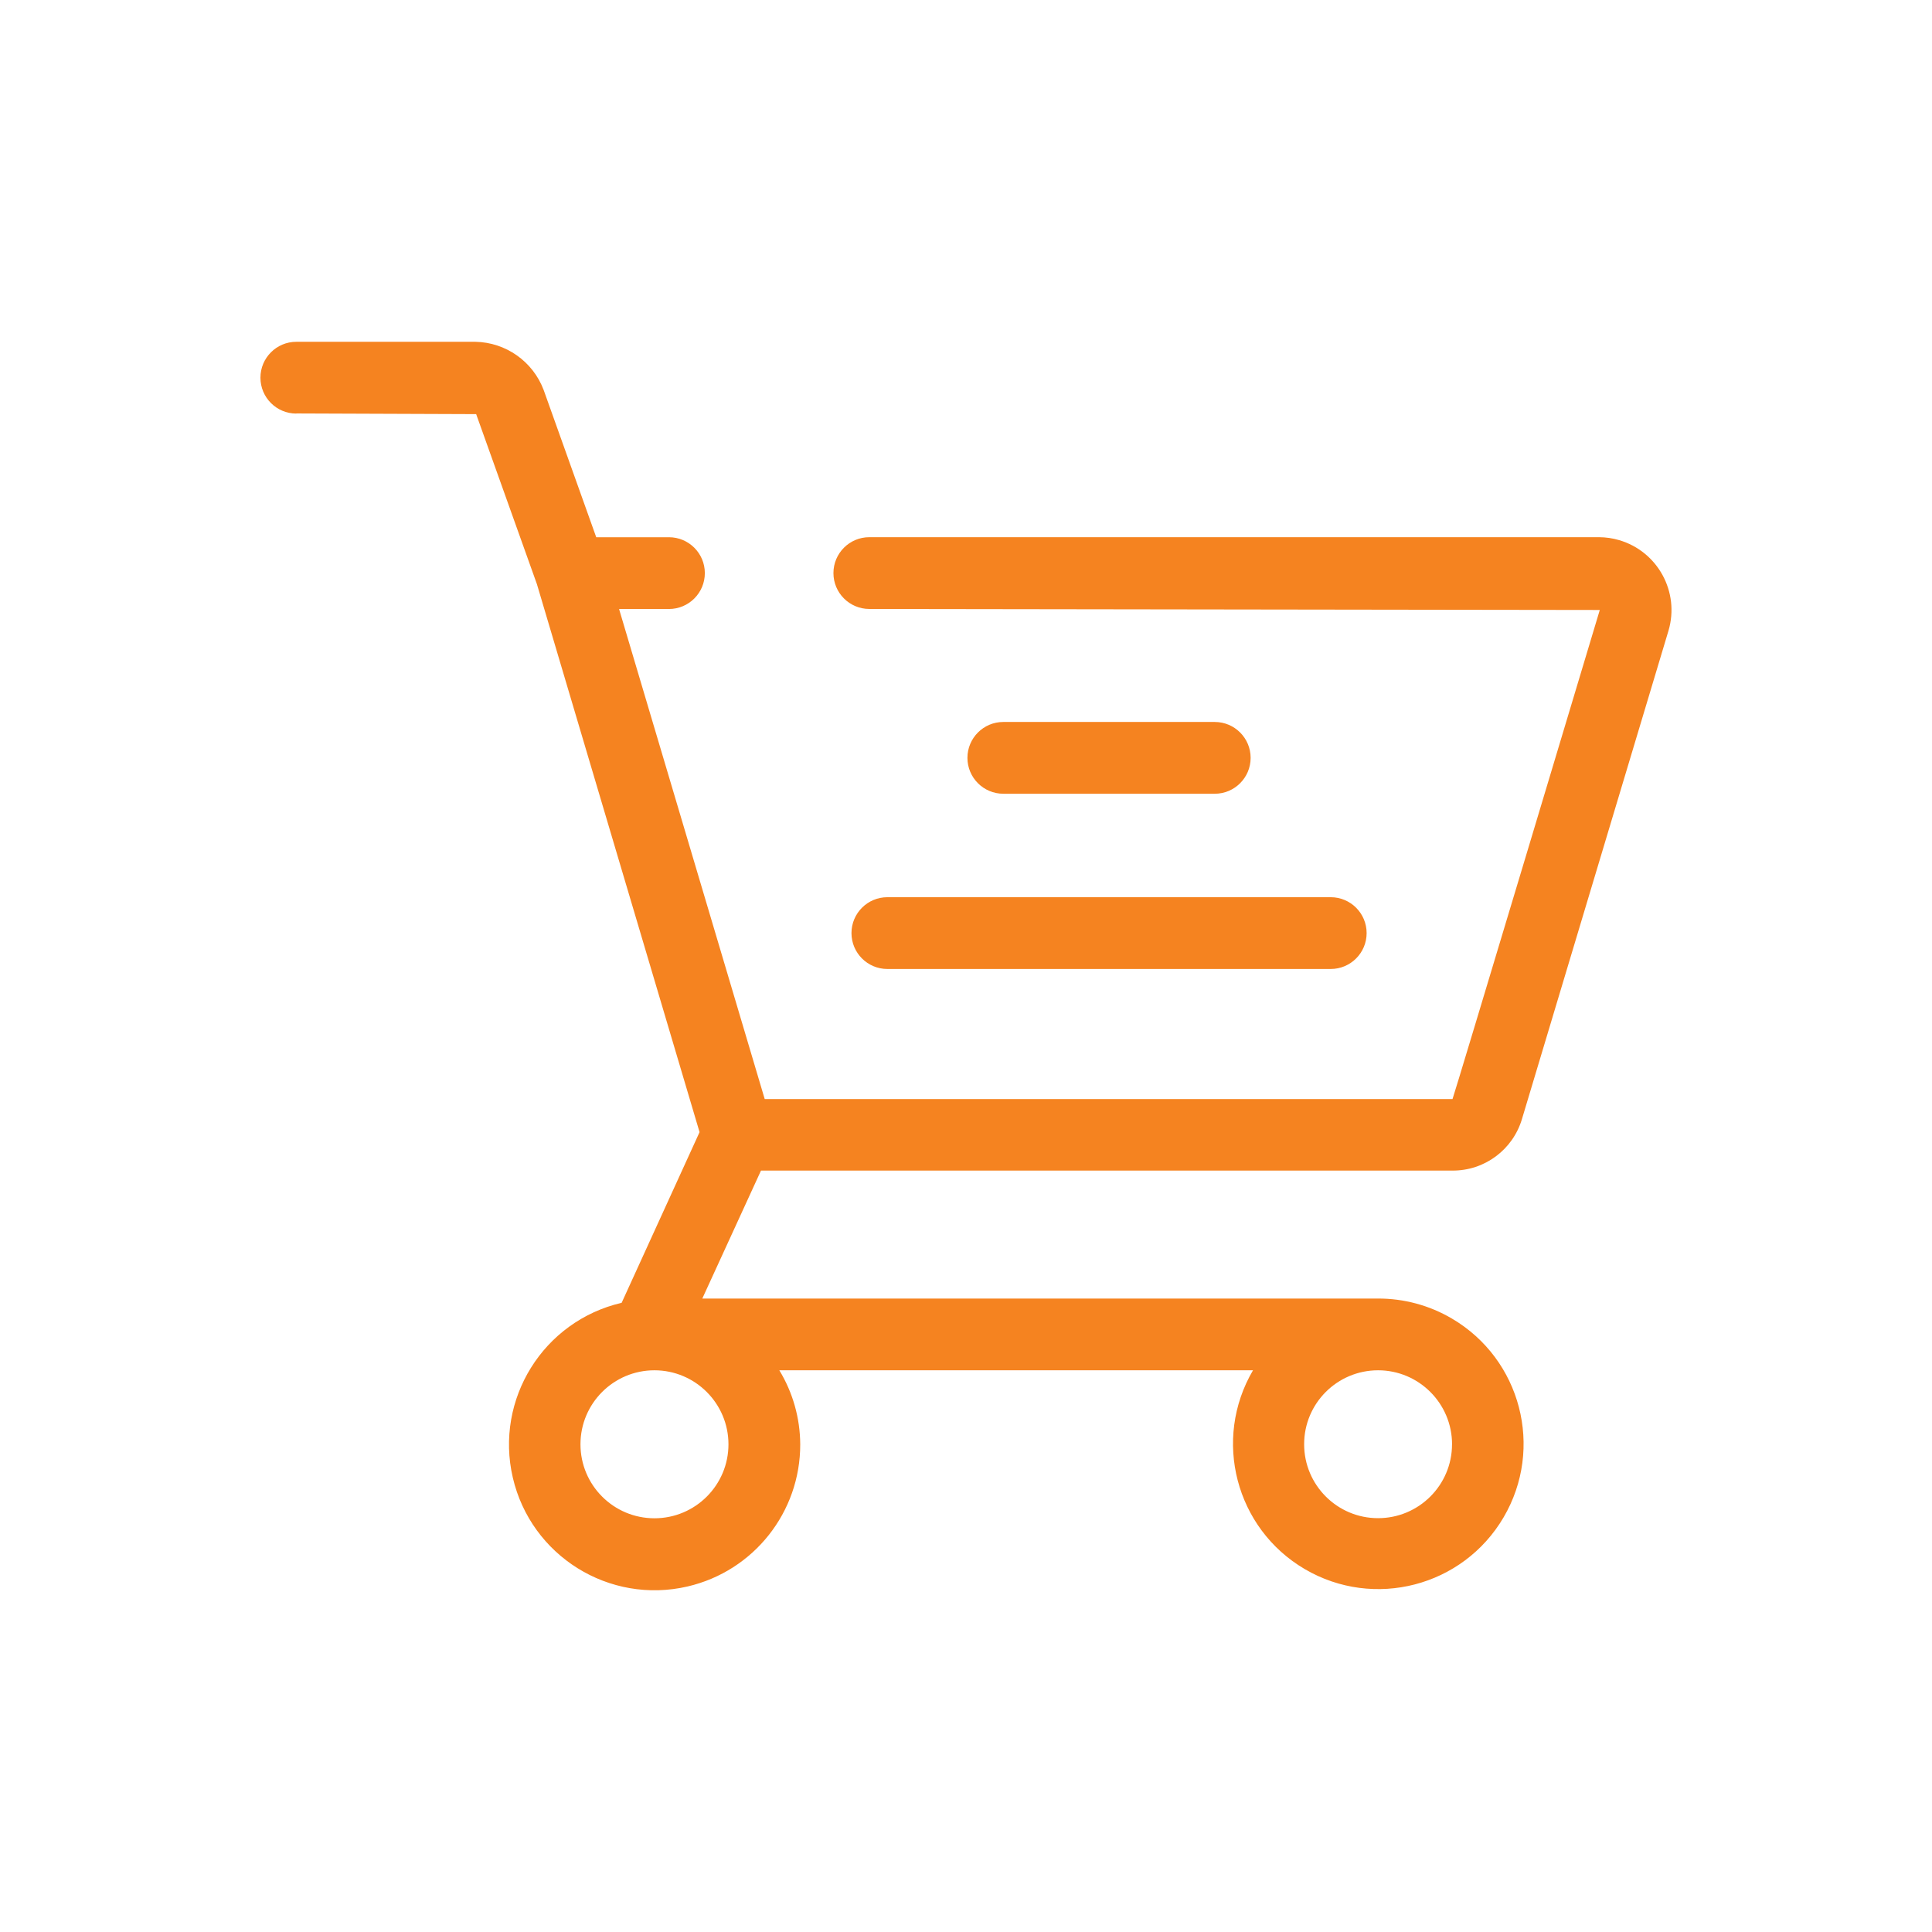 <?xml version="1.0" encoding="UTF-8"?> <svg xmlns="http://www.w3.org/2000/svg" id="Layer_1" version="1.1" viewBox="0 0 512 512"><defs><style> .st0 { fill: none; } .st1 { fill: #f58320; } </style></defs><path class="st0" d="M331.24,383c0,10.82,8.79,19.59,19.61,19.58,10.82,0,19.59-8.79,19.58-19.61,0-10.82-8.78-19.58-19.6-19.58-10.82.01-19.59,8.79-19.6,19.61Z"></path><path class="st0" d="M139.48,383c0,10.83,8.78,19.61,19.61,19.61s19.61-8.78,19.61-19.61c0-10.83-8.78-19.61-19.61-19.61h-.01c-10.82.01-19.59,8.79-19.6,19.61Z"></path><g><path class="st1" d="M78.54,109.57l47.65.18,16.1,45.06,43.1,145.22-20.65,45.23c-20.76,4.83-33.67,25.57-28.84,46.33s25.57,33.67,46.33,28.84c17.51-4.08,29.89-19.7,29.84-37.68-.04-6.92-1.95-13.7-5.54-19.61h125.53c-10.76,18.34-4.62,41.93,13.72,52.69s41.93,4.62,52.69-13.72c10.76-18.34,4.62-41.93-13.72-52.69-5.94-3.49-12.71-5.32-19.6-5.29h-179.03l15.55-33.91h183.26c8.49.04,15.99-5.53,18.41-13.67,0,0,38.8-129.3,38.84-129.45,3-10.23-2.86-20.96-13.09-23.96-1.73-.51-3.52-.77-5.32-.78h-193.39c-5.25,0-9.51,4.26-9.51,9.51s4.26,9.51,9.51,9.51l193.58.27c-.29.96-38.84,129.48-39.03,129.62h-182.27l-38.6-129.88h13.22c5.25,0,9.51-4.26,9.51-9.51s-4.26-9.51-9.51-9.51h-19.27c-12.54-35.11-13.86-38.82-13.94-39.04-2.86-7.55-10.02-12.6-18.09-12.75h-47.45c-5.25,0-9.51,4.26-9.51,9.51s4.26,9.51,9.51,9.51ZM193.05,382.75c0,10.83-8.78,19.61-19.61,19.61s-19.61-8.78-19.61-19.61c0-10.83,8.78-19.61,19.61-19.61,10.82.01,19.6,8.79,19.61,19.61ZM384.8,382.75c0,10.82-8.79,19.59-19.61,19.58-10.82,0-19.59-8.79-19.58-19.61,0-10.82,8.78-19.58,19.6-19.58,10.82.01,19.59,8.79,19.6,19.61Z"></path><path class="st1" d="M144.07,103.28v.03h.01v-.03Z"></path><path class="st1" d="M321.92,210.35c5.25,0,9.51-4.26,9.51-9.51s-4.26-9.51-9.51-9.51h-56.03c-5.25,0-9.51,4.26-9.51,9.51s4.26,9.51,9.51,9.51h56.03Z"></path><path class="st1" d="M225.65,247.28c0,5.25,4.26,9.51,9.51,9.51h117.5c5.25,0,9.51-4.26,9.51-9.51s-4.26-9.51-9.51-9.51h-117.5c-5.25,0-9.51,4.26-9.51,9.51Z"></path></g></svg> 